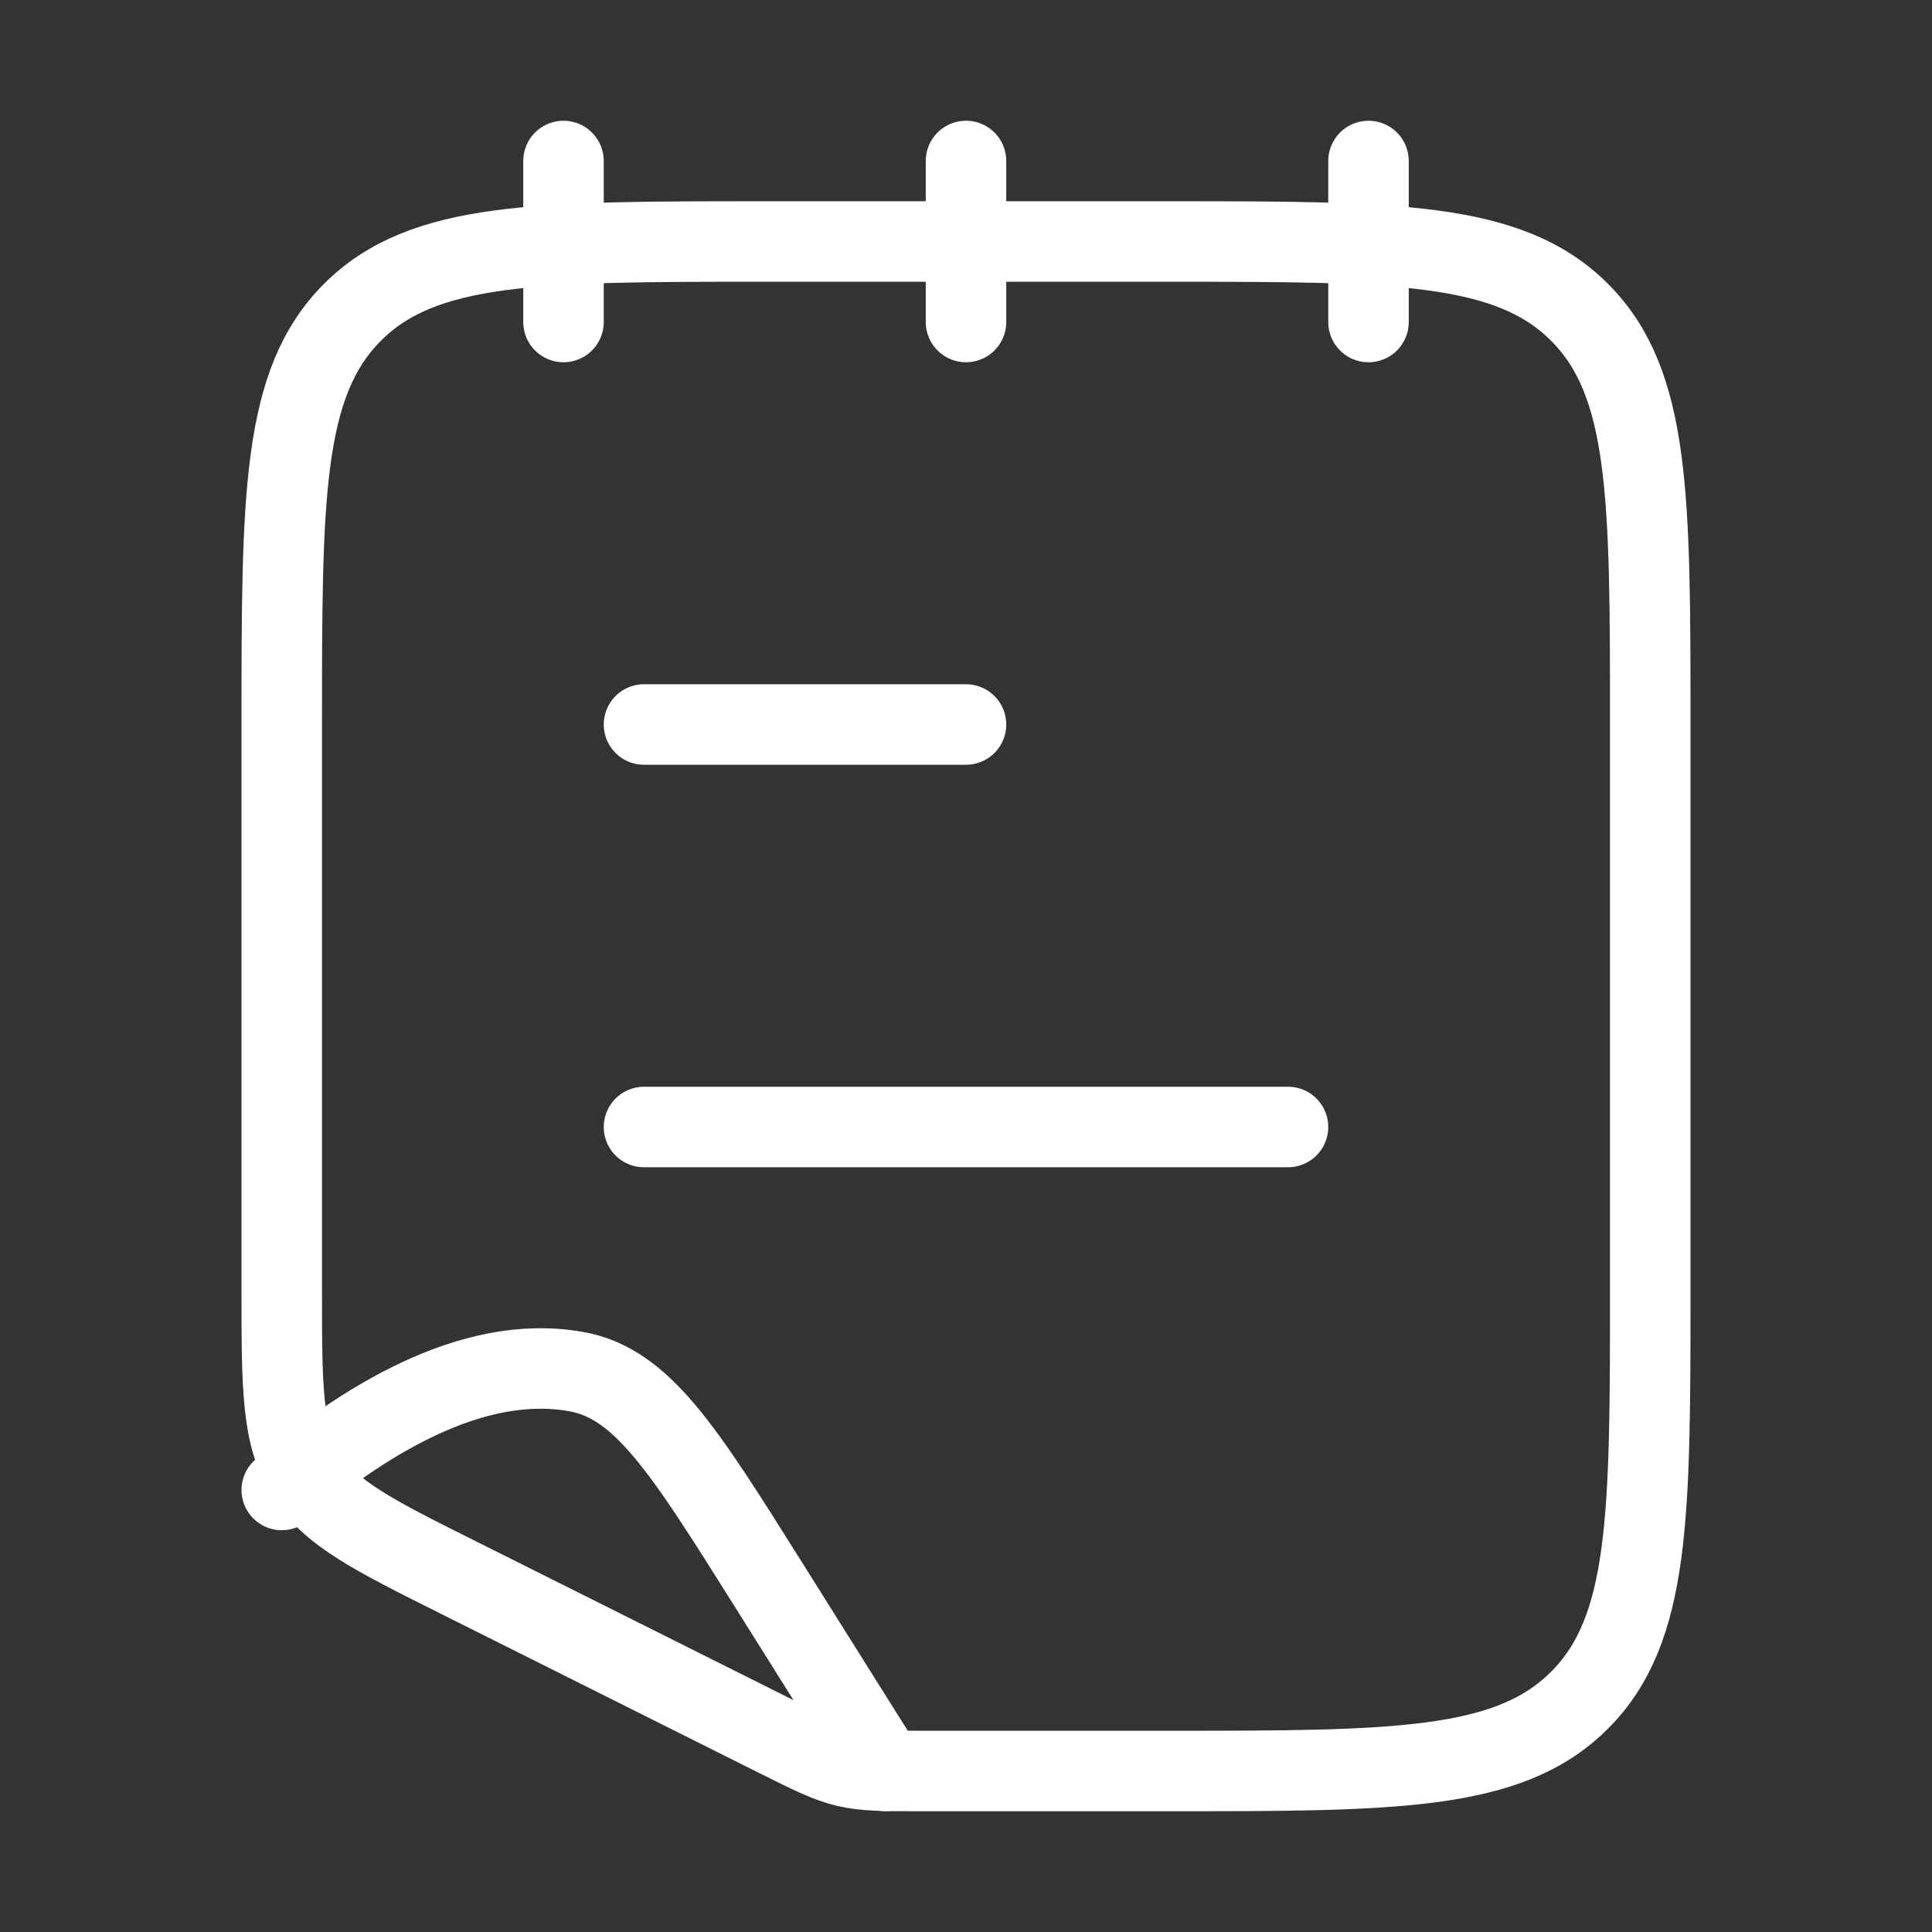 <svg width="24" height="24" viewBox="0 0 24 24" fill="none" xmlns="http://www.w3.org/2000/svg">
<rect x="0" y="0" width="24" height="24" fill="#333333" stroke="none"/>
<path d="M11 22L9.522 19.646C8.492 18.006 7.977 17.186 7.161 17.039C5.831 16.799 4.458 17.704 3.5 18.509" stroke="white" stroke-linecap="round" stroke-linejoin="round"/>
<path d="M12 9H8M16 14H8M17 2V4M12 2V4M7 2V4M3.5 9V16.028C3.5 17.231 3.5 17.832 3.799 18.315C4.097 18.799 4.635 19.068 5.711 19.605L9.655 21.578C10.496 21.998 10.505 22 11.445 22H14.5C17.328 22 18.743 22 19.621 21.121C20.5 20.243 20.5 18.828 20.5 16V9C20.5 6.172 20.5 4.757 19.621 3.879C18.743 3 17.328 3 14.5 3H9.5C6.672 3 5.257 3 4.379 3.879C3.5 4.757 3.5 6.172 3.5 9Z" stroke="white" stroke-linecap="round" stroke-linejoin="round"/>
</svg>
